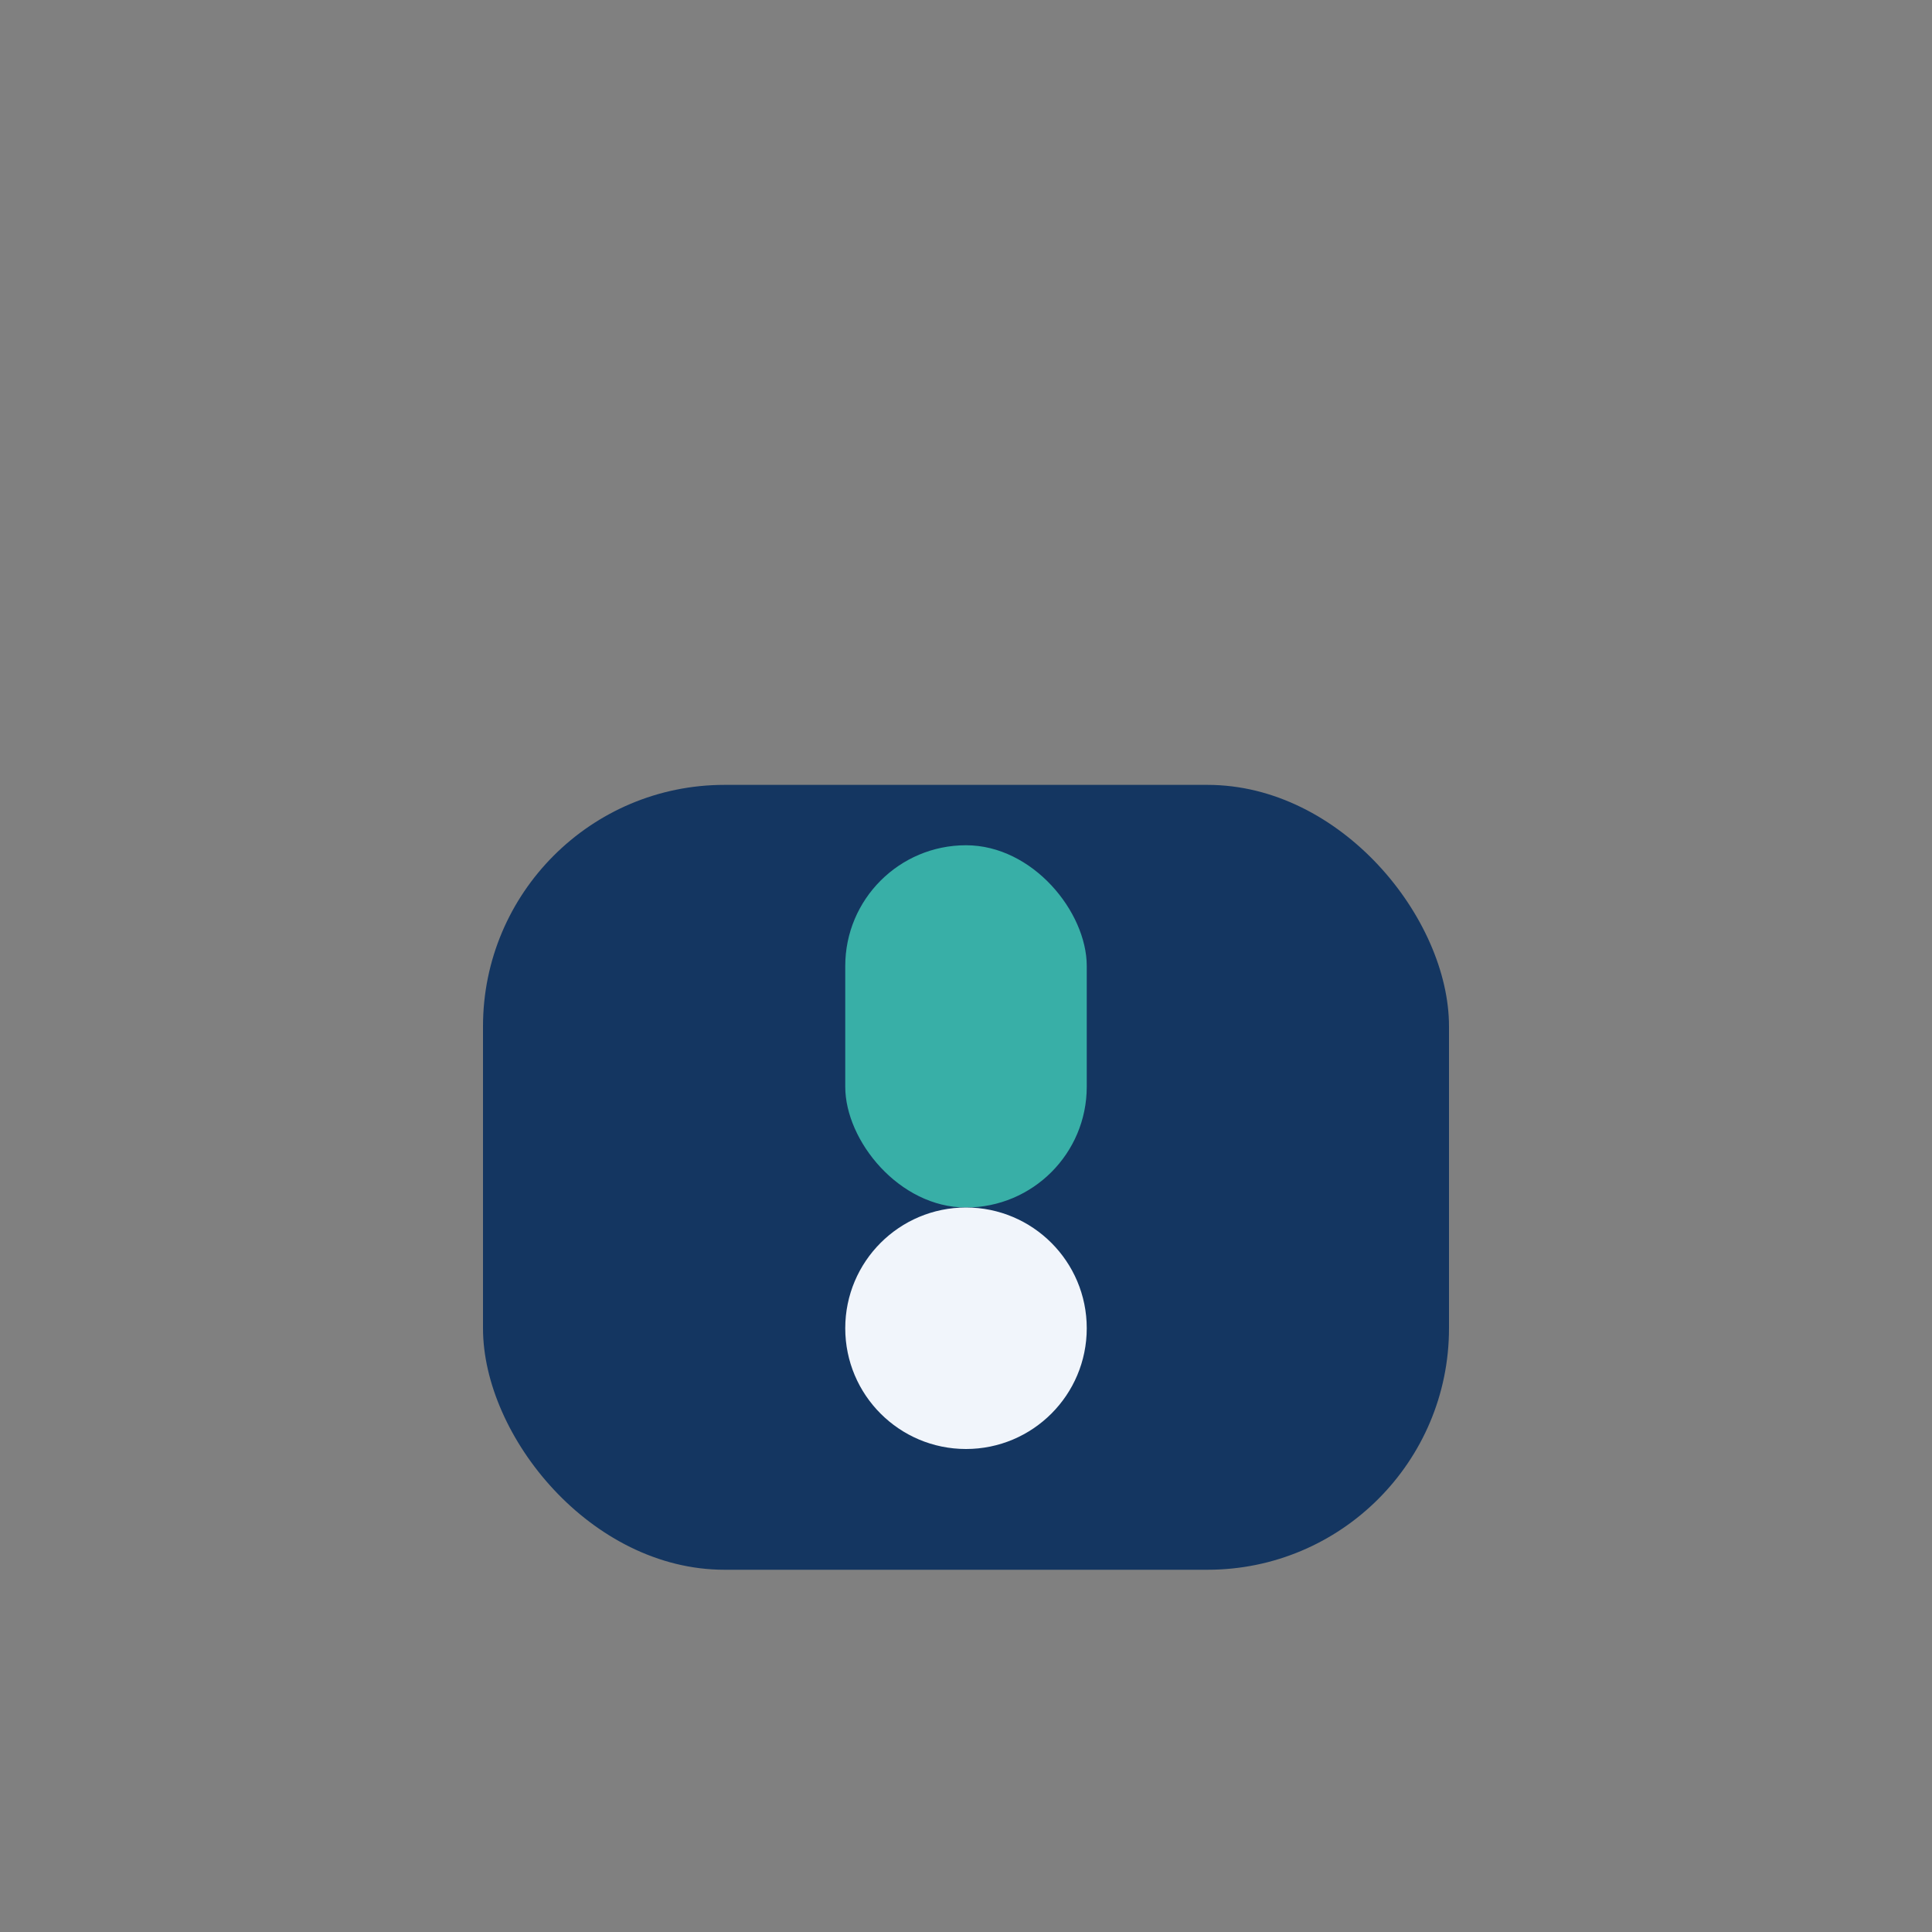 <?xml version="1.0" encoding="UTF-8"?>
<svg xmlns="http://www.w3.org/2000/svg" width="32" height="32" viewBox="0 0 32 32"><rect x="0" y="0" width="32" height="32" fill="#808080" stroke="none"/><rect x="8" y="13" width="16" height="13" rx="4" fill="#143661"/><rect x="14" y="14" width="4" height="6" rx="2" fill="#38AFA7"/><circle cx="16" cy="22" r="2" fill="#F1F5FB"/></svg>